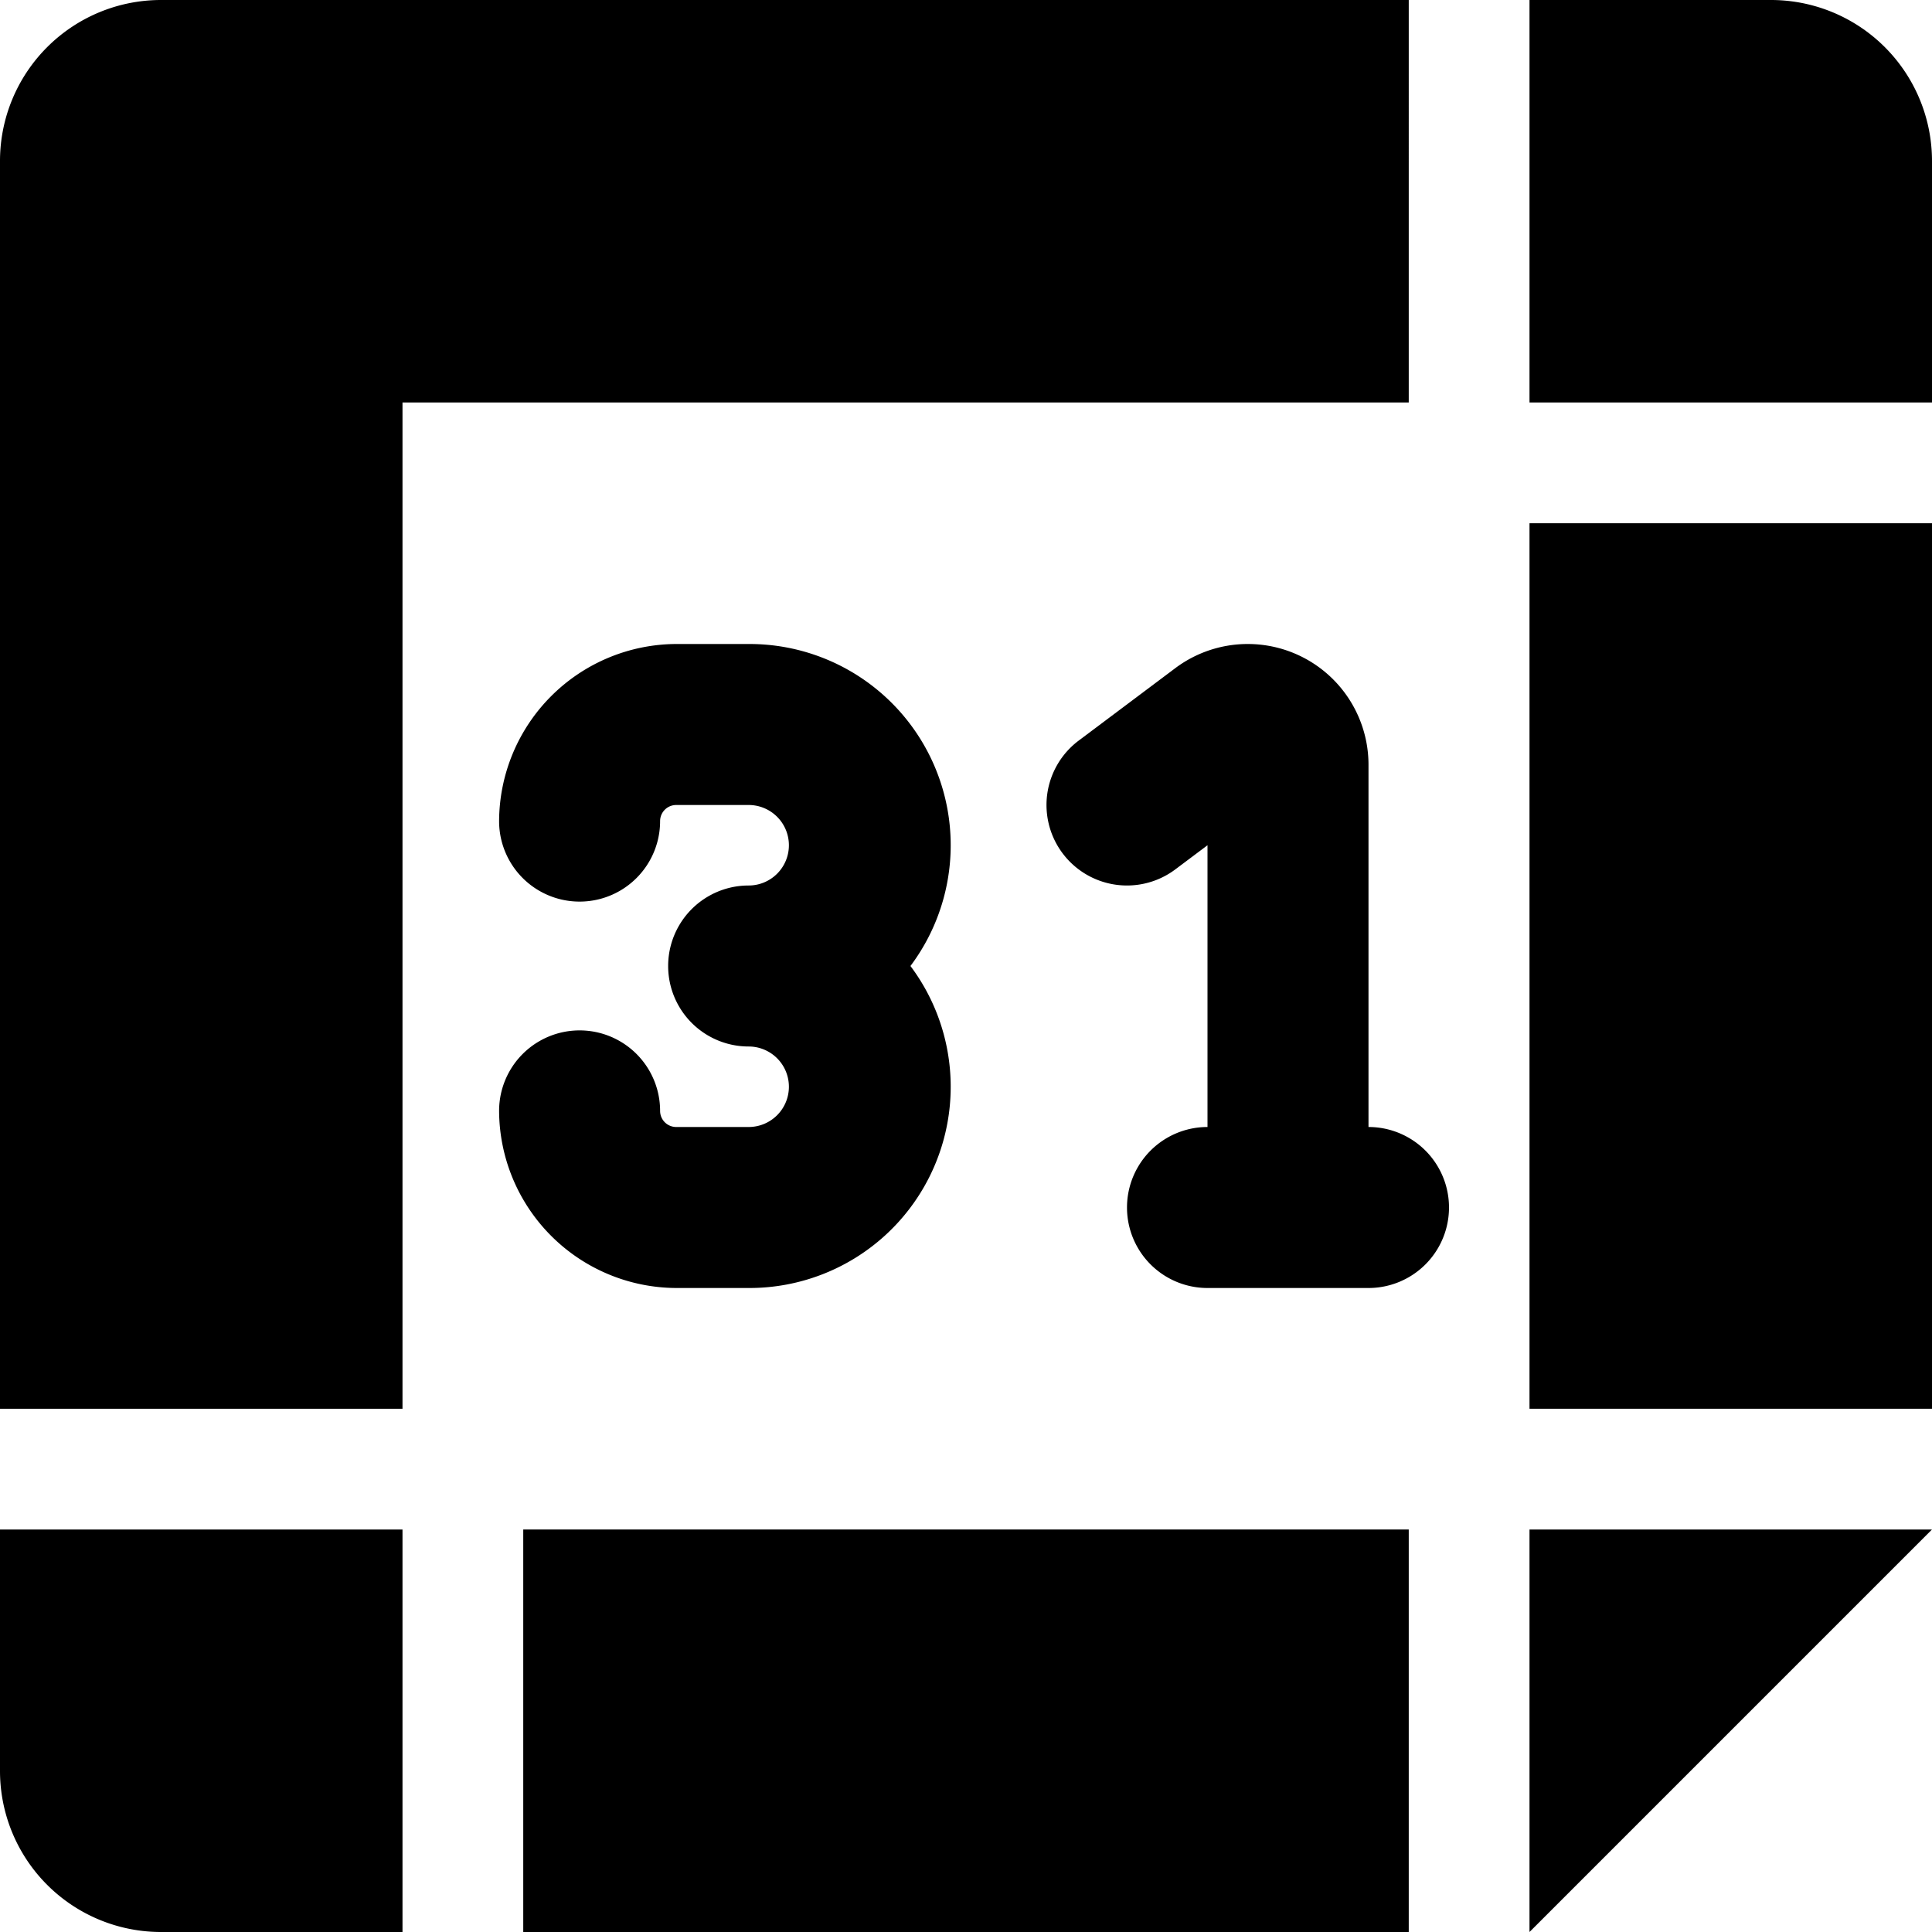 <svg xmlns="http://www.w3.org/2000/svg" viewBox="0 0 24 24"><g><path d="M9.31 8H8.4a2.21 2.21 0 0 0 -2.2 2.2 1 1 0 1 0 2 0 0.2 0.2 0 0 1 0.2 -0.2h0.9a0.5 0.5 0 0 1 0.5 0.5 0.5 0.5 0 0 1 -0.5 0.5 1 1 0 0 0 0 2 0.5 0.5 0 0 1 0.5 0.5 0.5 0.5 0 0 1 -0.5 0.5h-0.9a0.2 0.2 0 0 1 -0.2 -0.2 1 1 0 1 0 -2 0A2.21 2.21 0 0 0 8.4 16h0.91a2.5 2.5 0 0 0 2 -4 2.5 2.5 0 0 0 -2 -4Z" fill="#000000" stroke-width="1"></path><path d="M17 14V9.5a1.5 1.5 0 0 0 -2.4 -1.2l-1.2 0.9a1 1 0 0 0 1.2 1.6l0.4 -0.3V14a1 1 0 0 0 0 2h2a1 1 0 0 0 0 -2Z" fill="#000000" stroke-width="1"></path><path d="M5 5h12.5V0H2a2 2 0 0 0 -2 2v15.5h5Z" fill="#000000" stroke-width="1"></path><path d="M6.5 19h11v5h-11Z" fill="#000000" stroke-width="1"></path><path d="M19 6.5h5v11h-5Z" fill="#000000" stroke-width="1"></path><path d="m19 19 0 5 5 -5 -5 0z" fill="#000000" stroke-width="1"></path><path d="M0 22a2 2 0 0 0 2 2h3v-5H0Z" fill="#000000" stroke-width="1"></path><path d="M24 2a2 2 0 0 0 -2 -2h-3v5h5Z" fill="#000000" stroke-width="1"></path></g></svg>